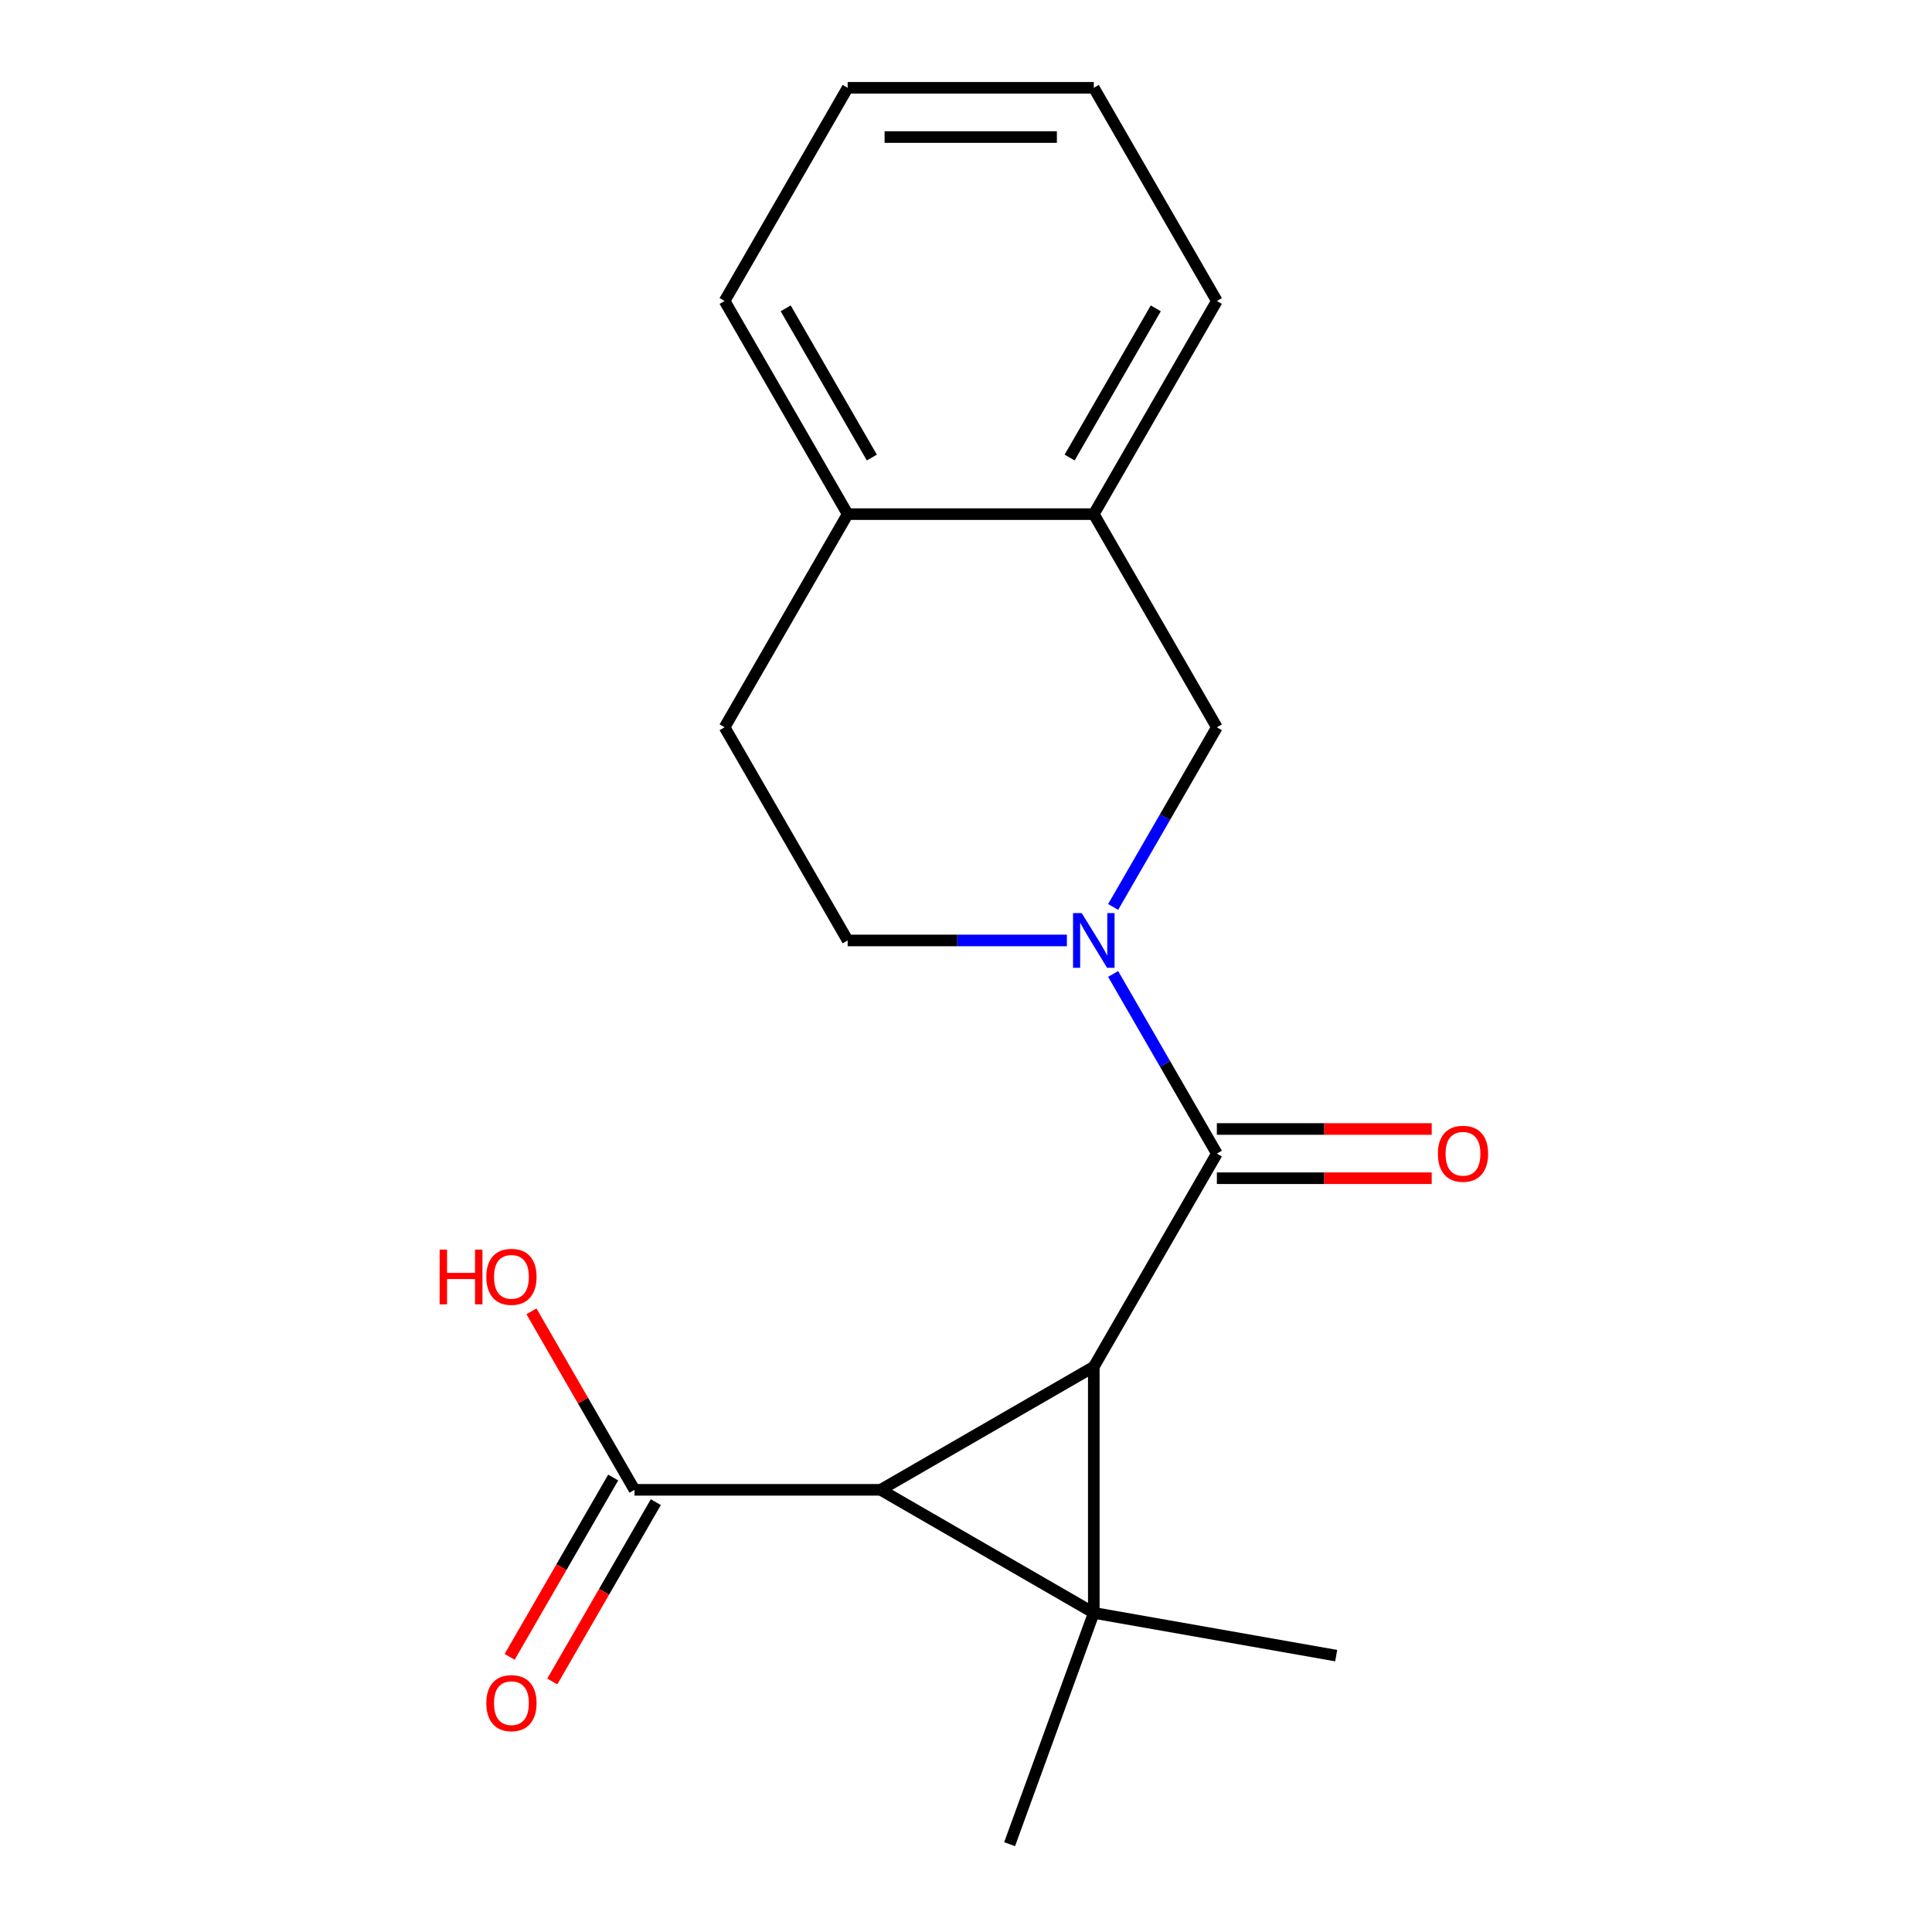 <?xml version='1.0' encoding='iso-8859-1'?>
<svg version='1.1' baseProfile='full'
              xmlns='http://www.w3.org/2000/svg'
                      xmlns:rdkit='http://www.rdkit.org/xml'
                      xmlns:xlink='http://www.w3.org/1999/xlink'
                  xml:space='preserve'
width='1000px' height='1000px' viewBox='0 0 1000 1000'>
<!-- END OF HEADER -->
<rect style='opacity:1.0;fill:#FFFFFF;stroke:none' width='1000' height='1000' x='0' y='0'> </rect>
<path class='bond-0' d='M 566.147,834.831 L 566.147,707.433' style='fill:none;fill-rule:evenodd;stroke:#000000;stroke-width:6px;stroke-linecap:butt;stroke-linejoin:miter;stroke-opacity:1' />
<path class='bond-1' d='M 566.147,834.831 L 455.817,771.132' style='fill:none;fill-rule:evenodd;stroke:#000000;stroke-width:6px;stroke-linecap:butt;stroke-linejoin:miter;stroke-opacity:1' />
<path class='bond-12' d='M 566.147,834.831 L 691.609,856.953' style='fill:none;fill-rule:evenodd;stroke:#000000;stroke-width:6px;stroke-linecap:butt;stroke-linejoin:miter;stroke-opacity:1' />
<path class='bond-13' d='M 566.147,834.831 L 522.574,954.545' style='fill:none;fill-rule:evenodd;stroke:#000000;stroke-width:6px;stroke-linecap:butt;stroke-linejoin:miter;stroke-opacity:1' />
<path class='bond-2' d='M 566.147,707.433 L 629.846,597.103' style='fill:none;fill-rule:evenodd;stroke:#000000;stroke-width:6px;stroke-linecap:butt;stroke-linejoin:miter;stroke-opacity:1' />
<path class='bond-19' d='M 566.147,707.433 L 455.817,771.132' style='fill:none;fill-rule:evenodd;stroke:#000000;stroke-width:6px;stroke-linecap:butt;stroke-linejoin:miter;stroke-opacity:1' />
<path class='bond-4' d='M 455.817,771.132 L 328.419,771.132' style='fill:none;fill-rule:evenodd;stroke:#000000;stroke-width:6px;stroke-linecap:butt;stroke-linejoin:miter;stroke-opacity:1' />
<path class='bond-3' d='M 629.846,597.103 L 603.003,550.611' style='fill:none;fill-rule:evenodd;stroke:#000000;stroke-width:6px;stroke-linecap:butt;stroke-linejoin:miter;stroke-opacity:1' />
<path class='bond-3' d='M 603.003,550.611 L 576.161,504.118' style='fill:none;fill-rule:evenodd;stroke:#0000FF;stroke-width:6px;stroke-linecap:butt;stroke-linejoin:miter;stroke-opacity:1' />
<path class='bond-8' d='M 629.846,609.843 L 685.452,609.843' style='fill:none;fill-rule:evenodd;stroke:#000000;stroke-width:6px;stroke-linecap:butt;stroke-linejoin:miter;stroke-opacity:1' />
<path class='bond-8' d='M 685.452,609.843 L 741.058,609.843' style='fill:none;fill-rule:evenodd;stroke:#FF0000;stroke-width:6px;stroke-linecap:butt;stroke-linejoin:miter;stroke-opacity:1' />
<path class='bond-8' d='M 629.846,584.363 L 685.452,584.363' style='fill:none;fill-rule:evenodd;stroke:#000000;stroke-width:6px;stroke-linecap:butt;stroke-linejoin:miter;stroke-opacity:1' />
<path class='bond-8' d='M 685.452,584.363 L 741.058,584.363' style='fill:none;fill-rule:evenodd;stroke:#FF0000;stroke-width:6px;stroke-linecap:butt;stroke-linejoin:miter;stroke-opacity:1' />
<path class='bond-5' d='M 576.161,469.429 L 603.003,422.936' style='fill:none;fill-rule:evenodd;stroke:#0000FF;stroke-width:6px;stroke-linecap:butt;stroke-linejoin:miter;stroke-opacity:1' />
<path class='bond-5' d='M 603.003,422.936 L 629.846,376.444' style='fill:none;fill-rule:evenodd;stroke:#000000;stroke-width:6px;stroke-linecap:butt;stroke-linejoin:miter;stroke-opacity:1' />
<path class='bond-7' d='M 552.222,486.773 L 495.485,486.773' style='fill:none;fill-rule:evenodd;stroke:#0000FF;stroke-width:6px;stroke-linecap:butt;stroke-linejoin:miter;stroke-opacity:1' />
<path class='bond-7' d='M 495.485,486.773 L 438.749,486.773' style='fill:none;fill-rule:evenodd;stroke:#000000;stroke-width:6px;stroke-linecap:butt;stroke-linejoin:miter;stroke-opacity:1' />
<path class='bond-10' d='M 317.386,764.762 L 290.59,811.174' style='fill:none;fill-rule:evenodd;stroke:#000000;stroke-width:6px;stroke-linecap:butt;stroke-linejoin:miter;stroke-opacity:1' />
<path class='bond-10' d='M 290.59,811.174 L 263.794,857.587' style='fill:none;fill-rule:evenodd;stroke:#FF0000;stroke-width:6px;stroke-linecap:butt;stroke-linejoin:miter;stroke-opacity:1' />
<path class='bond-10' d='M 339.452,777.502 L 312.656,823.914' style='fill:none;fill-rule:evenodd;stroke:#000000;stroke-width:6px;stroke-linecap:butt;stroke-linejoin:miter;stroke-opacity:1' />
<path class='bond-10' d='M 312.656,823.914 L 285.86,870.326' style='fill:none;fill-rule:evenodd;stroke:#FF0000;stroke-width:6px;stroke-linecap:butt;stroke-linejoin:miter;stroke-opacity:1' />
<path class='bond-14' d='M 328.419,771.132 L 301.75,724.939' style='fill:none;fill-rule:evenodd;stroke:#000000;stroke-width:6px;stroke-linecap:butt;stroke-linejoin:miter;stroke-opacity:1' />
<path class='bond-14' d='M 301.75,724.939 L 275.081,678.747' style='fill:none;fill-rule:evenodd;stroke:#FF0000;stroke-width:6px;stroke-linecap:butt;stroke-linejoin:miter;stroke-opacity:1' />
<path class='bond-6' d='M 629.846,376.444 L 566.147,266.114' style='fill:none;fill-rule:evenodd;stroke:#000000;stroke-width:6px;stroke-linecap:butt;stroke-linejoin:miter;stroke-opacity:1' />
<path class='bond-15' d='M 566.147,266.114 L 629.846,155.784' style='fill:none;fill-rule:evenodd;stroke:#000000;stroke-width:6px;stroke-linecap:butt;stroke-linejoin:miter;stroke-opacity:1' />
<path class='bond-15' d='M 553.636,236.825 L 598.225,159.594' style='fill:none;fill-rule:evenodd;stroke:#000000;stroke-width:6px;stroke-linecap:butt;stroke-linejoin:miter;stroke-opacity:1' />
<path class='bond-20' d='M 566.147,266.114 L 438.749,266.114' style='fill:none;fill-rule:evenodd;stroke:#000000;stroke-width:6px;stroke-linecap:butt;stroke-linejoin:miter;stroke-opacity:1' />
<path class='bond-11' d='M 438.749,486.773 L 375.05,376.444' style='fill:none;fill-rule:evenodd;stroke:#000000;stroke-width:6px;stroke-linecap:butt;stroke-linejoin:miter;stroke-opacity:1' />
<path class='bond-9' d='M 438.749,266.114 L 375.05,376.444' style='fill:none;fill-rule:evenodd;stroke:#000000;stroke-width:6px;stroke-linecap:butt;stroke-linejoin:miter;stroke-opacity:1' />
<path class='bond-16' d='M 438.749,266.114 L 375.05,155.784' style='fill:none;fill-rule:evenodd;stroke:#000000;stroke-width:6px;stroke-linecap:butt;stroke-linejoin:miter;stroke-opacity:1' />
<path class='bond-16' d='M 451.26,236.825 L 406.671,159.594' style='fill:none;fill-rule:evenodd;stroke:#000000;stroke-width:6px;stroke-linecap:butt;stroke-linejoin:miter;stroke-opacity:1' />
<path class='bond-17' d='M 629.846,155.784 L 566.147,45.455' style='fill:none;fill-rule:evenodd;stroke:#000000;stroke-width:6px;stroke-linecap:butt;stroke-linejoin:miter;stroke-opacity:1' />
<path class='bond-18' d='M 375.05,155.784 L 438.749,45.455' style='fill:none;fill-rule:evenodd;stroke:#000000;stroke-width:6px;stroke-linecap:butt;stroke-linejoin:miter;stroke-opacity:1' />
<path class='bond-21' d='M 566.147,45.455 L 438.749,45.455' style='fill:none;fill-rule:evenodd;stroke:#000000;stroke-width:6px;stroke-linecap:butt;stroke-linejoin:miter;stroke-opacity:1' />
<path class='bond-21' d='M 547.037,70.934 L 457.859,70.934' style='fill:none;fill-rule:evenodd;stroke:#000000;stroke-width:6px;stroke-linecap:butt;stroke-linejoin:miter;stroke-opacity:1' />
<path  class='atom-4' d='M 559.887 472.613
L 569.167 487.613
Q 570.087 489.093, 571.567 491.773
Q 573.047 494.453, 573.127 494.613
L 573.127 472.613
L 576.887 472.613
L 576.887 500.933
L 573.007 500.933
L 563.047 484.533
Q 561.887 482.613, 560.647 480.413
Q 559.447 478.213, 559.087 477.533
L 559.087 500.933
L 555.407 500.933
L 555.407 472.613
L 559.887 472.613
' fill='#0000FF'/>
<path  class='atom-9' d='M 744.243 597.183
Q 744.243 590.383, 747.603 586.583
Q 750.963 582.783, 757.243 582.783
Q 763.523 582.783, 766.883 586.583
Q 770.243 590.383, 770.243 597.183
Q 770.243 604.063, 766.843 607.983
Q 763.443 611.863, 757.243 611.863
Q 751.003 611.863, 747.603 607.983
Q 744.243 604.103, 744.243 597.183
M 757.243 608.663
Q 761.563 608.663, 763.883 605.783
Q 766.243 602.863, 766.243 597.183
Q 766.243 591.623, 763.883 588.823
Q 761.563 585.983, 757.243 585.983
Q 752.923 585.983, 750.563 588.783
Q 748.243 591.583, 748.243 597.183
Q 748.243 602.903, 750.563 605.783
Q 752.923 608.663, 757.243 608.663
' fill='#FF0000'/>
<path  class='atom-11' d='M 251.72 881.542
Q 251.72 874.742, 255.08 870.942
Q 258.44 867.142, 264.72 867.142
Q 271 867.142, 274.36 870.942
Q 277.72 874.742, 277.72 881.542
Q 277.72 888.422, 274.32 892.342
Q 270.92 896.222, 264.72 896.222
Q 258.48 896.222, 255.08 892.342
Q 251.72 888.462, 251.72 881.542
M 264.72 893.022
Q 269.04 893.022, 271.36 890.142
Q 273.72 887.222, 273.72 881.542
Q 273.72 875.982, 271.36 873.182
Q 269.04 870.342, 264.72 870.342
Q 260.4 870.342, 258.04 873.142
Q 255.72 875.942, 255.72 881.542
Q 255.72 887.262, 258.04 890.142
Q 260.4 893.022, 264.72 893.022
' fill='#FF0000'/>
<path  class='atom-15' d='M 227.56 646.802
L 231.4 646.802
L 231.4 658.842
L 245.88 658.842
L 245.88 646.802
L 249.72 646.802
L 249.72 675.122
L 245.88 675.122
L 245.88 662.042
L 231.4 662.042
L 231.4 675.122
L 227.56 675.122
L 227.56 646.802
' fill='#FF0000'/>
<path  class='atom-15' d='M 251.72 660.882
Q 251.72 654.082, 255.08 650.282
Q 258.44 646.482, 264.72 646.482
Q 271 646.482, 274.36 650.282
Q 277.72 654.082, 277.72 660.882
Q 277.72 667.762, 274.32 671.682
Q 270.92 675.562, 264.72 675.562
Q 258.48 675.562, 255.08 671.682
Q 251.72 667.802, 251.72 660.882
M 264.72 672.362
Q 269.04 672.362, 271.36 669.482
Q 273.72 666.562, 273.72 660.882
Q 273.72 655.322, 271.36 652.522
Q 269.04 649.682, 264.72 649.682
Q 260.4 649.682, 258.04 652.482
Q 255.72 655.282, 255.72 660.882
Q 255.72 666.602, 258.04 669.482
Q 260.4 672.362, 264.72 672.362
' fill='#FF0000'/>
</svg>
